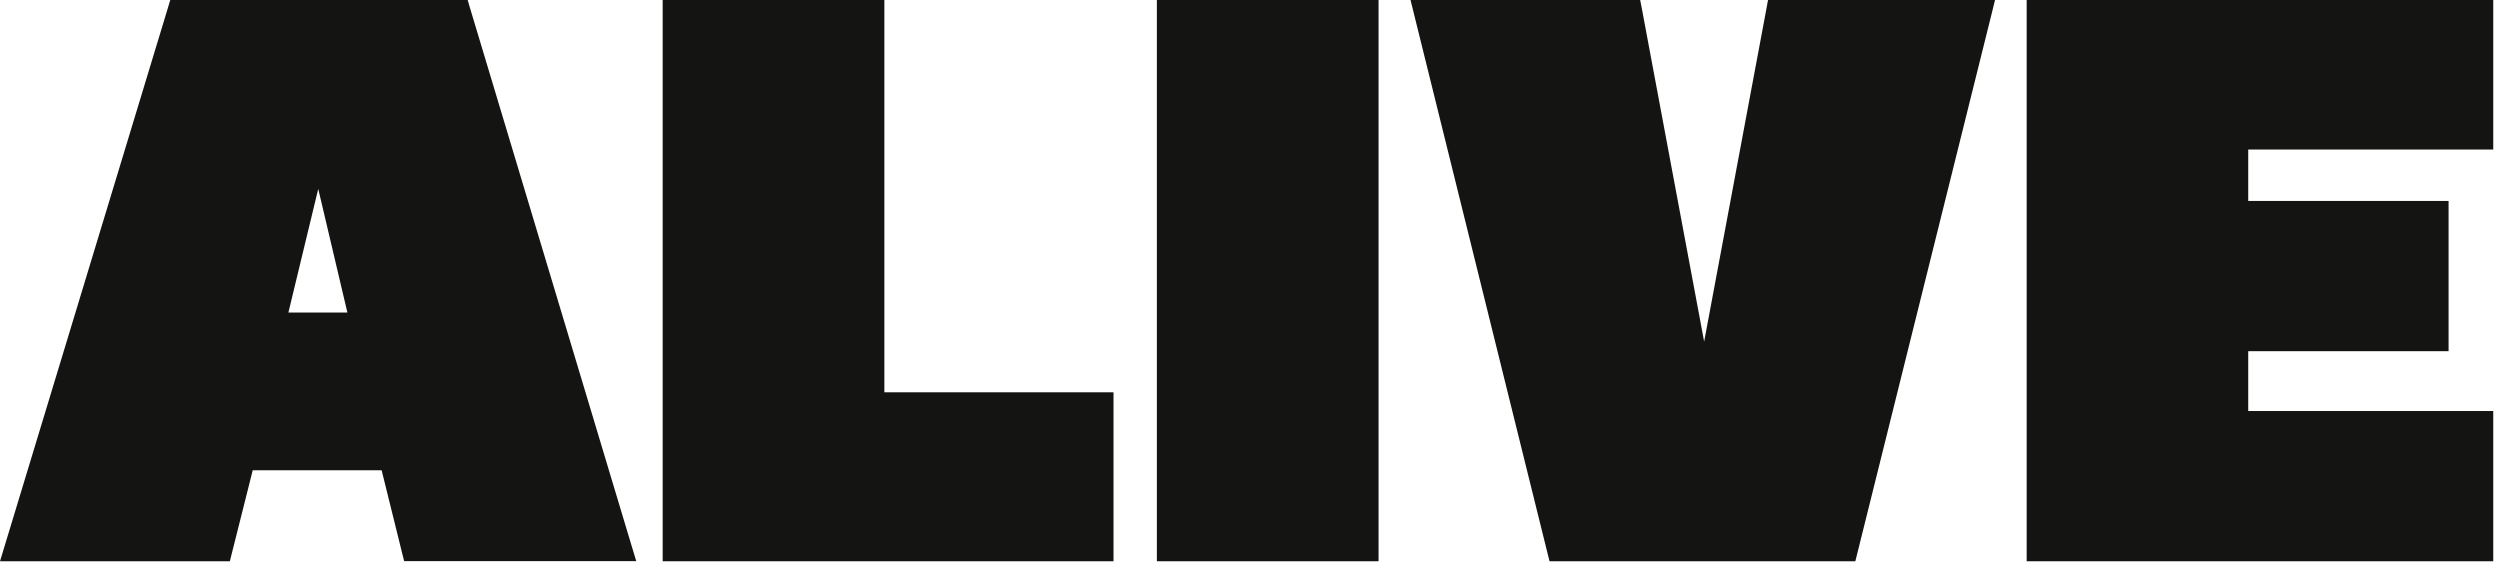 <?xml version="1.0" encoding="UTF-8"?>
<svg id="Layer_1" xmlns="http://www.w3.org/2000/svg" version="1.1" viewBox="0 0 211 48">
  <!-- Generator: Adobe Illustrator 29.7.1, SVG Export Plug-In . SVG Version: 2.1.1 Build 8)  -->
  <defs>
    <style>
      .st0 {
        fill: #141413;
      }
    </style>
  </defs>
  <path class="st0" d="M39.67.68L39.47,0H14.37l-.2.67L.37,46.15,0,47.37h19.4l.18-.72,1.75-6.96h10.88l1.72,6.95.18.72h19.59l-.37-1.22L39.67.68ZM29.32,26.38h-4.98l2.52-10.44,2.46,10.44Z"/>
  <polygon class="st0" points="74.64 33.11 74.64 .95 74.64 0 73.69 0 56.88 0 55.93 0 55.93 .95 55.93 46.42 55.93 47.37 56.88 47.37 93.03 47.37 93.98 47.37 93.98 46.42 93.98 34.05 93.98 33.11 93.03 33.11 74.64 33.11"/>
  <polygon class="st0" points="98.59 0 97.64 0 97.64 .95 97.64 46.42 97.64 47.37 98.59 47.37 115.4 47.37 116.35 47.37 116.35 46.42 116.35 .95 116.35 0 115.4 0 98.59 0"/>
  <polygon class="st0" points="209.48 0 172 0 171.05 0 171.05 .95 171.05 46.42 171.05 47.37 172 47.37 209.48 47.37 210.43 47.37 210.43 46.42 210.43 35.64 210.43 34.69 209.48 34.69 189.75 34.69 189.75 29.64 205.71 29.64 206.66 29.64 206.66 28.7 206.66 17.91 206.66 16.96 205.71 16.96 189.75 16.96 189.75 12.62 209.48 12.62 210.43 12.62 210.43 11.67 210.43 .95 210.43 0 209.48 0"/>
  <polygon class="st0" points="150.01 0 149.22 0 149.08 .77 143.83 28.83 138.58 .77 138.43 0 137.64 0 120.27 0 119.05 0 119.34 1.18 130.6 46.65 130.78 47.37 131.52 47.37 155.84 47.37 156.59 47.37 156.77 46.65 168.09 1.18 168.38 0 167.16 0 150.01 0"/>
</svg>